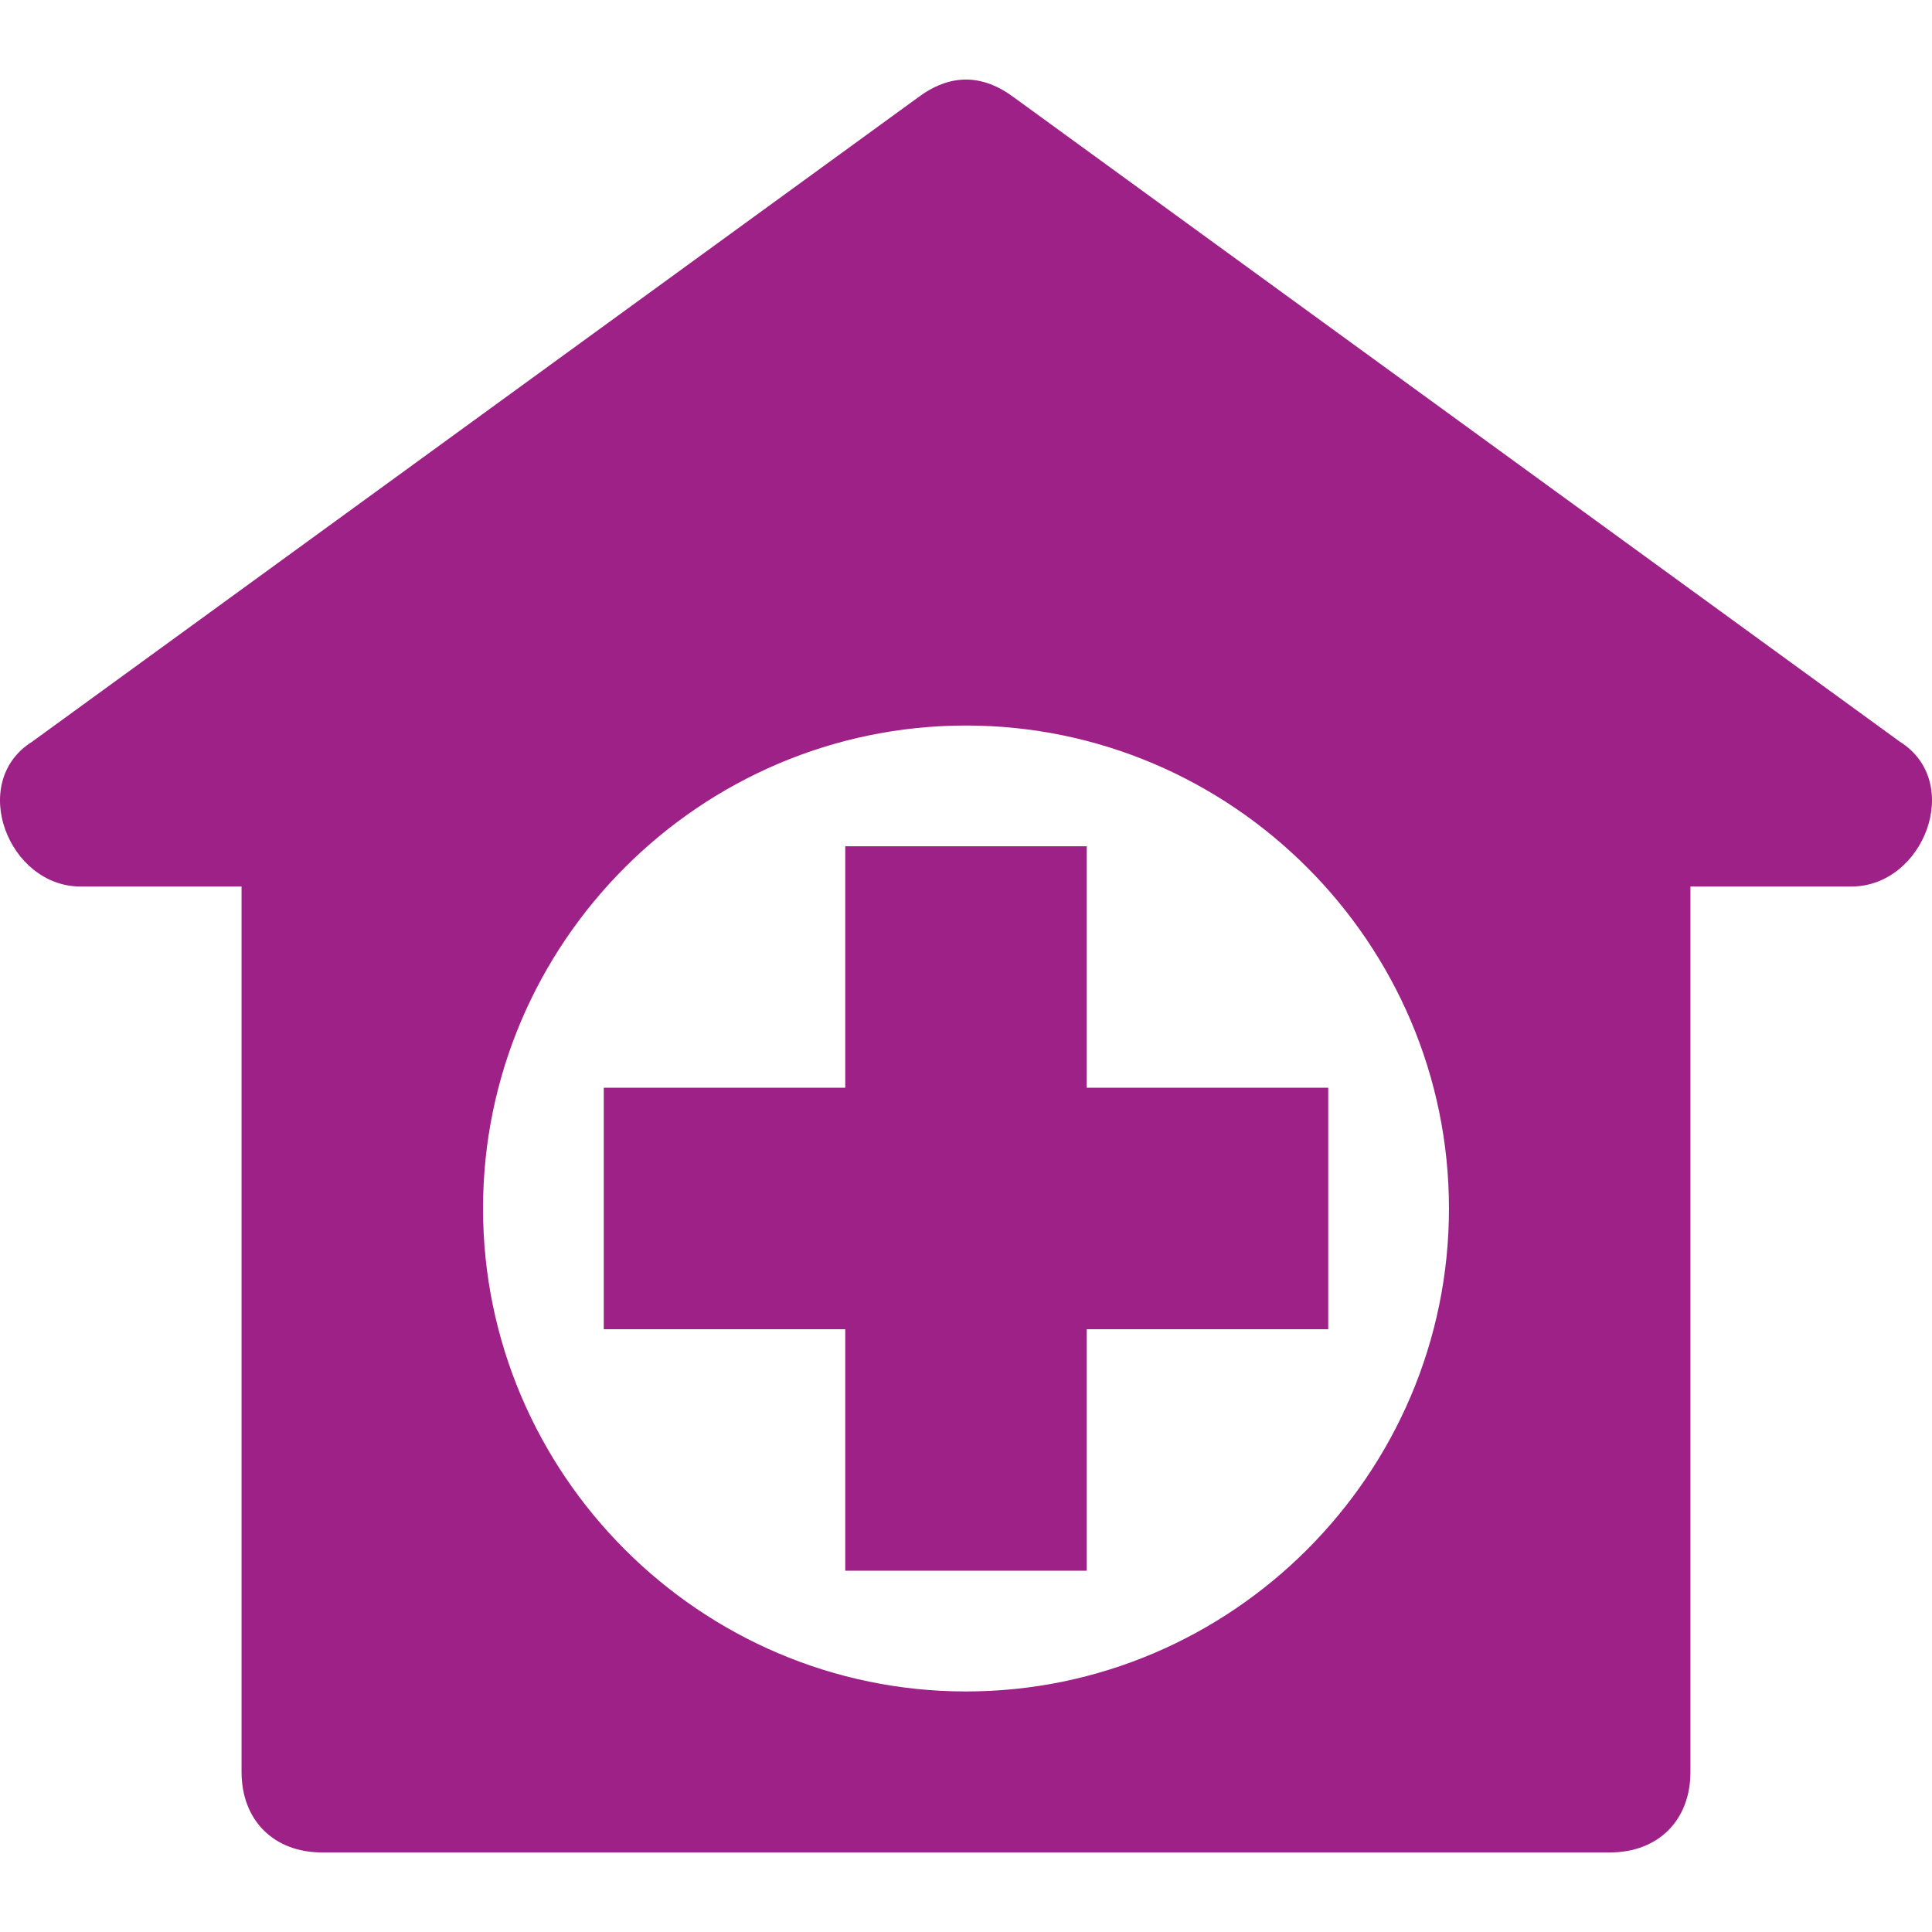 <svg xmlns="http://www.w3.org/2000/svg" version="1.1" xmlns:xlink="http://www.w3.org/1999/xlink" width="512" height="512" x="0" y="0" viewBox="0 0 512.036 512.036" style="enable-background:new 0 0 512 512" xml:space="preserve"><g><path d="M503.485 196.551 268.818 25.885c-8.533-6.4-17.067-6.4-25.6 0L8.551 196.551c-17.067 10.667-6.4 38.4 12.8 38.4h42.667v234.667c0 12.8 8.533 21.333 21.333 21.333h341.333c12.8 0 21.333-8.533 21.333-21.333V234.951h42.667c19.201 0 29.867-27.733 12.801-38.4zM256.018 448.285c-70.4 0-128-57.6-128-128s57.6-128 128-128 128 57.6 128 128-57.6 128-128 128z" fill="#9e2187" opacity="1" data-original="#000000"></path><path d="M288.018 288.285v-64h-64v64h-64v64h64v64h64v-64h64v-64z" fill="#9e2187" opacity="1" data-original="#000000"></path></g></svg>